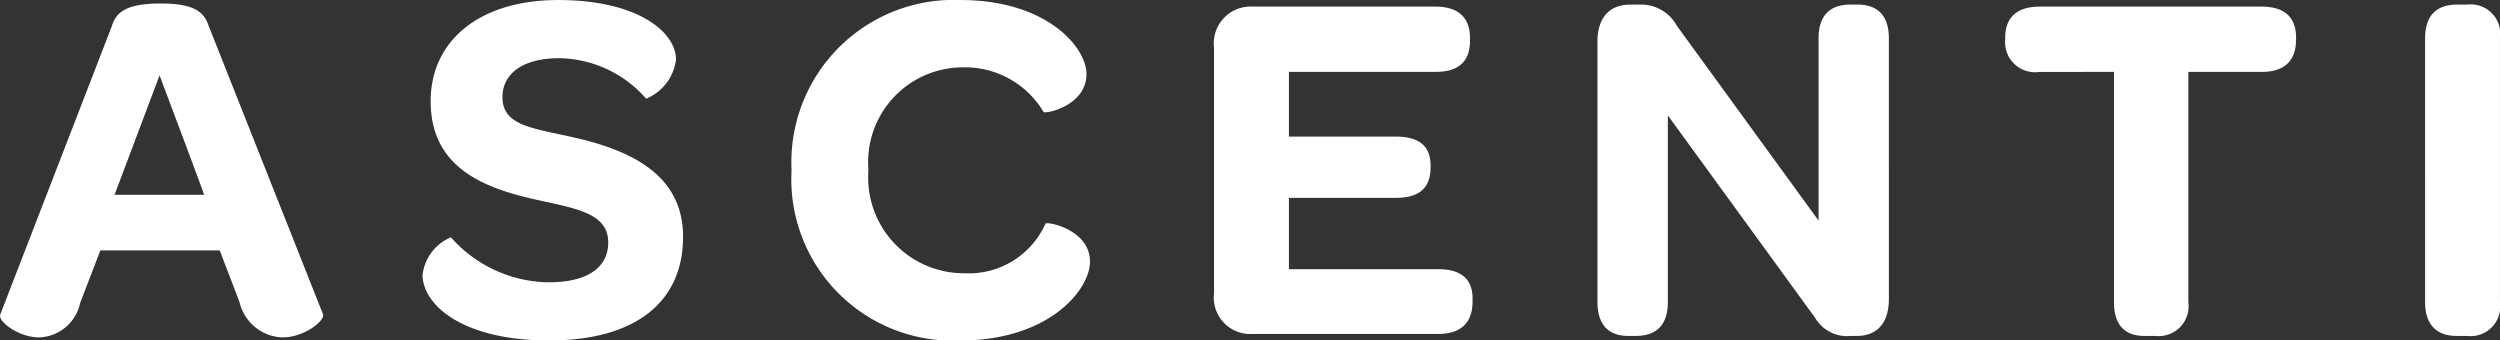 <?xml version="1.0" encoding="UTF-8"?>
<svg viewBox="0 0 84.98 11.573" xmlns="http://www.w3.org/2000/svg">
<rect x="0" y="0" width="84.98" height="11.573" fill="#333333" stroke="none"/>
<path d="m3.412 8.512l-0.688 1.788a1.477 1.477 0 0 1 -1.393 1.169c-0.705 0-1.41-0.55-1.324-0.774l3.8-9.819c0.138-0.464 0.499-0.757 1.651-0.757s1.479 0.292 1.634 0.757l3.886 9.802c0.086 0.206-0.619 0.791-1.376 0.791a1.557 1.557 0 0 1 -1.462 -1.204l-0.671-1.754zm3.525-1.891c0.017 0-1.513-4.058-1.513-4.058l-1.53 4.058zm7.427 2.717a1.588 1.588 0 0 1 0.963 -1.272 4.504 4.504 0 0 0 3.319 1.53c1.324 0 2.029-0.499 2.029-1.358 0-0.997-1.118-1.152-2.425-1.445-1.788-0.395-3.611-1.083-3.611-3.353-6e-5 -2.063 1.668-3.439 4.333-3.439 2.7 0 4.007 1.083 4.007 2.029a1.66 1.66 0 0 1 -1.015 1.324 3.997 3.997 0 0 0 -2.958 -1.376c-1.221 0-1.926 0.516-1.926 1.324 0 0.963 0.997 1.049 2.373 1.358 2.012 0.447 3.766 1.29 3.766 3.388 0 2.218-1.616 3.525-4.557 3.525-2.958-3e-5 -4.299-1.221-4.299-2.236zm12.543-3.542a5.52 5.52 0 0 1 5.743 -5.795c2.941 0 4.282 1.616 4.282 2.511 0 1.101-1.427 1.376-1.462 1.29a3.103 3.103 0 0 0 -2.734 -1.513 3.222 3.222 0 0 0 -3.216 3.491 3.253 3.253 0 0 0 3.25 3.508 2.855 2.855 0 0 0 2.768 -1.685c0.034-0.086 1.513 0.189 1.513 1.29 0 0.946-1.376 2.683-4.436 2.683a5.489 5.489 0 0 1 -5.709 -5.778zm14.361 4.162-1e-4 -8.323a1.254 1.254 0 0 1 1.324 -1.41h6.208c0.791 0 1.169 0.395 1.169 1.066v0.086c0 0.705-0.378 1.066-1.169 1.066h-4.987v2.201h3.646c0.825 0 1.169 0.361 1.169 0.98v0.069c0 0.671-0.361 1.032-1.169 1.032h-3.646v2.425h5.073c0.791 0 1.169 0.344 1.169 0.997v0.103c0 0.705-0.378 1.101-1.169 1.101h-6.294a1.241 1.241 0 0 1 -1.324 -1.393zm13.033 0.31l-1.3e-4 -8.856c0-0.808 0.413-1.255 1.101-1.255h0.31a1.386 1.386 0 0 1 1.29 0.722l4.815 6.62-5e-5 -6.191c0-0.757 0.361-1.152 1.083-1.152h0.241c0.705 0 1.066 0.396 1.066 1.152l1.4e-4 8.856c0 0.825-0.413 1.255-1.083 1.255h-0.206a1.259 1.259 0 0 1 -1.221 -0.619l-5.004-6.878 1e-4 6.345c0 0.757-0.361 1.152-1.101 1.152h-0.241c-0.688-1e-5 -1.049-0.395-1.049-1.152zm15.029-7.824a1.018 1.018 0 0 1 -1.169 -1.101v-0.069c0-0.688 0.413-1.049 1.169-1.049h7.549c0.774 0 1.169 0.361 1.169 1.049v0.069c0 0.722-0.396 1.101-1.169 1.101h-2.493l1.2e-4 7.824a1.018 1.018 0 0 1 -1.118 1.152h-0.361c-0.705 0-1.049-0.395-1.049-1.152l-7e-5 -7.824zm13.104 7.824-1.4e-4 -8.959c-2e-5 -0.774 0.378-1.152 1.083-1.152h0.344a1.004 1.004 0 0 1 1.118 1.152l1.4e-4 8.959a1.01 1.01 0 0 1 -1.118 1.152h-0.344c-0.705 0-1.083-0.395-1.083-1.152z" fill="#fff"/>
</svg>
